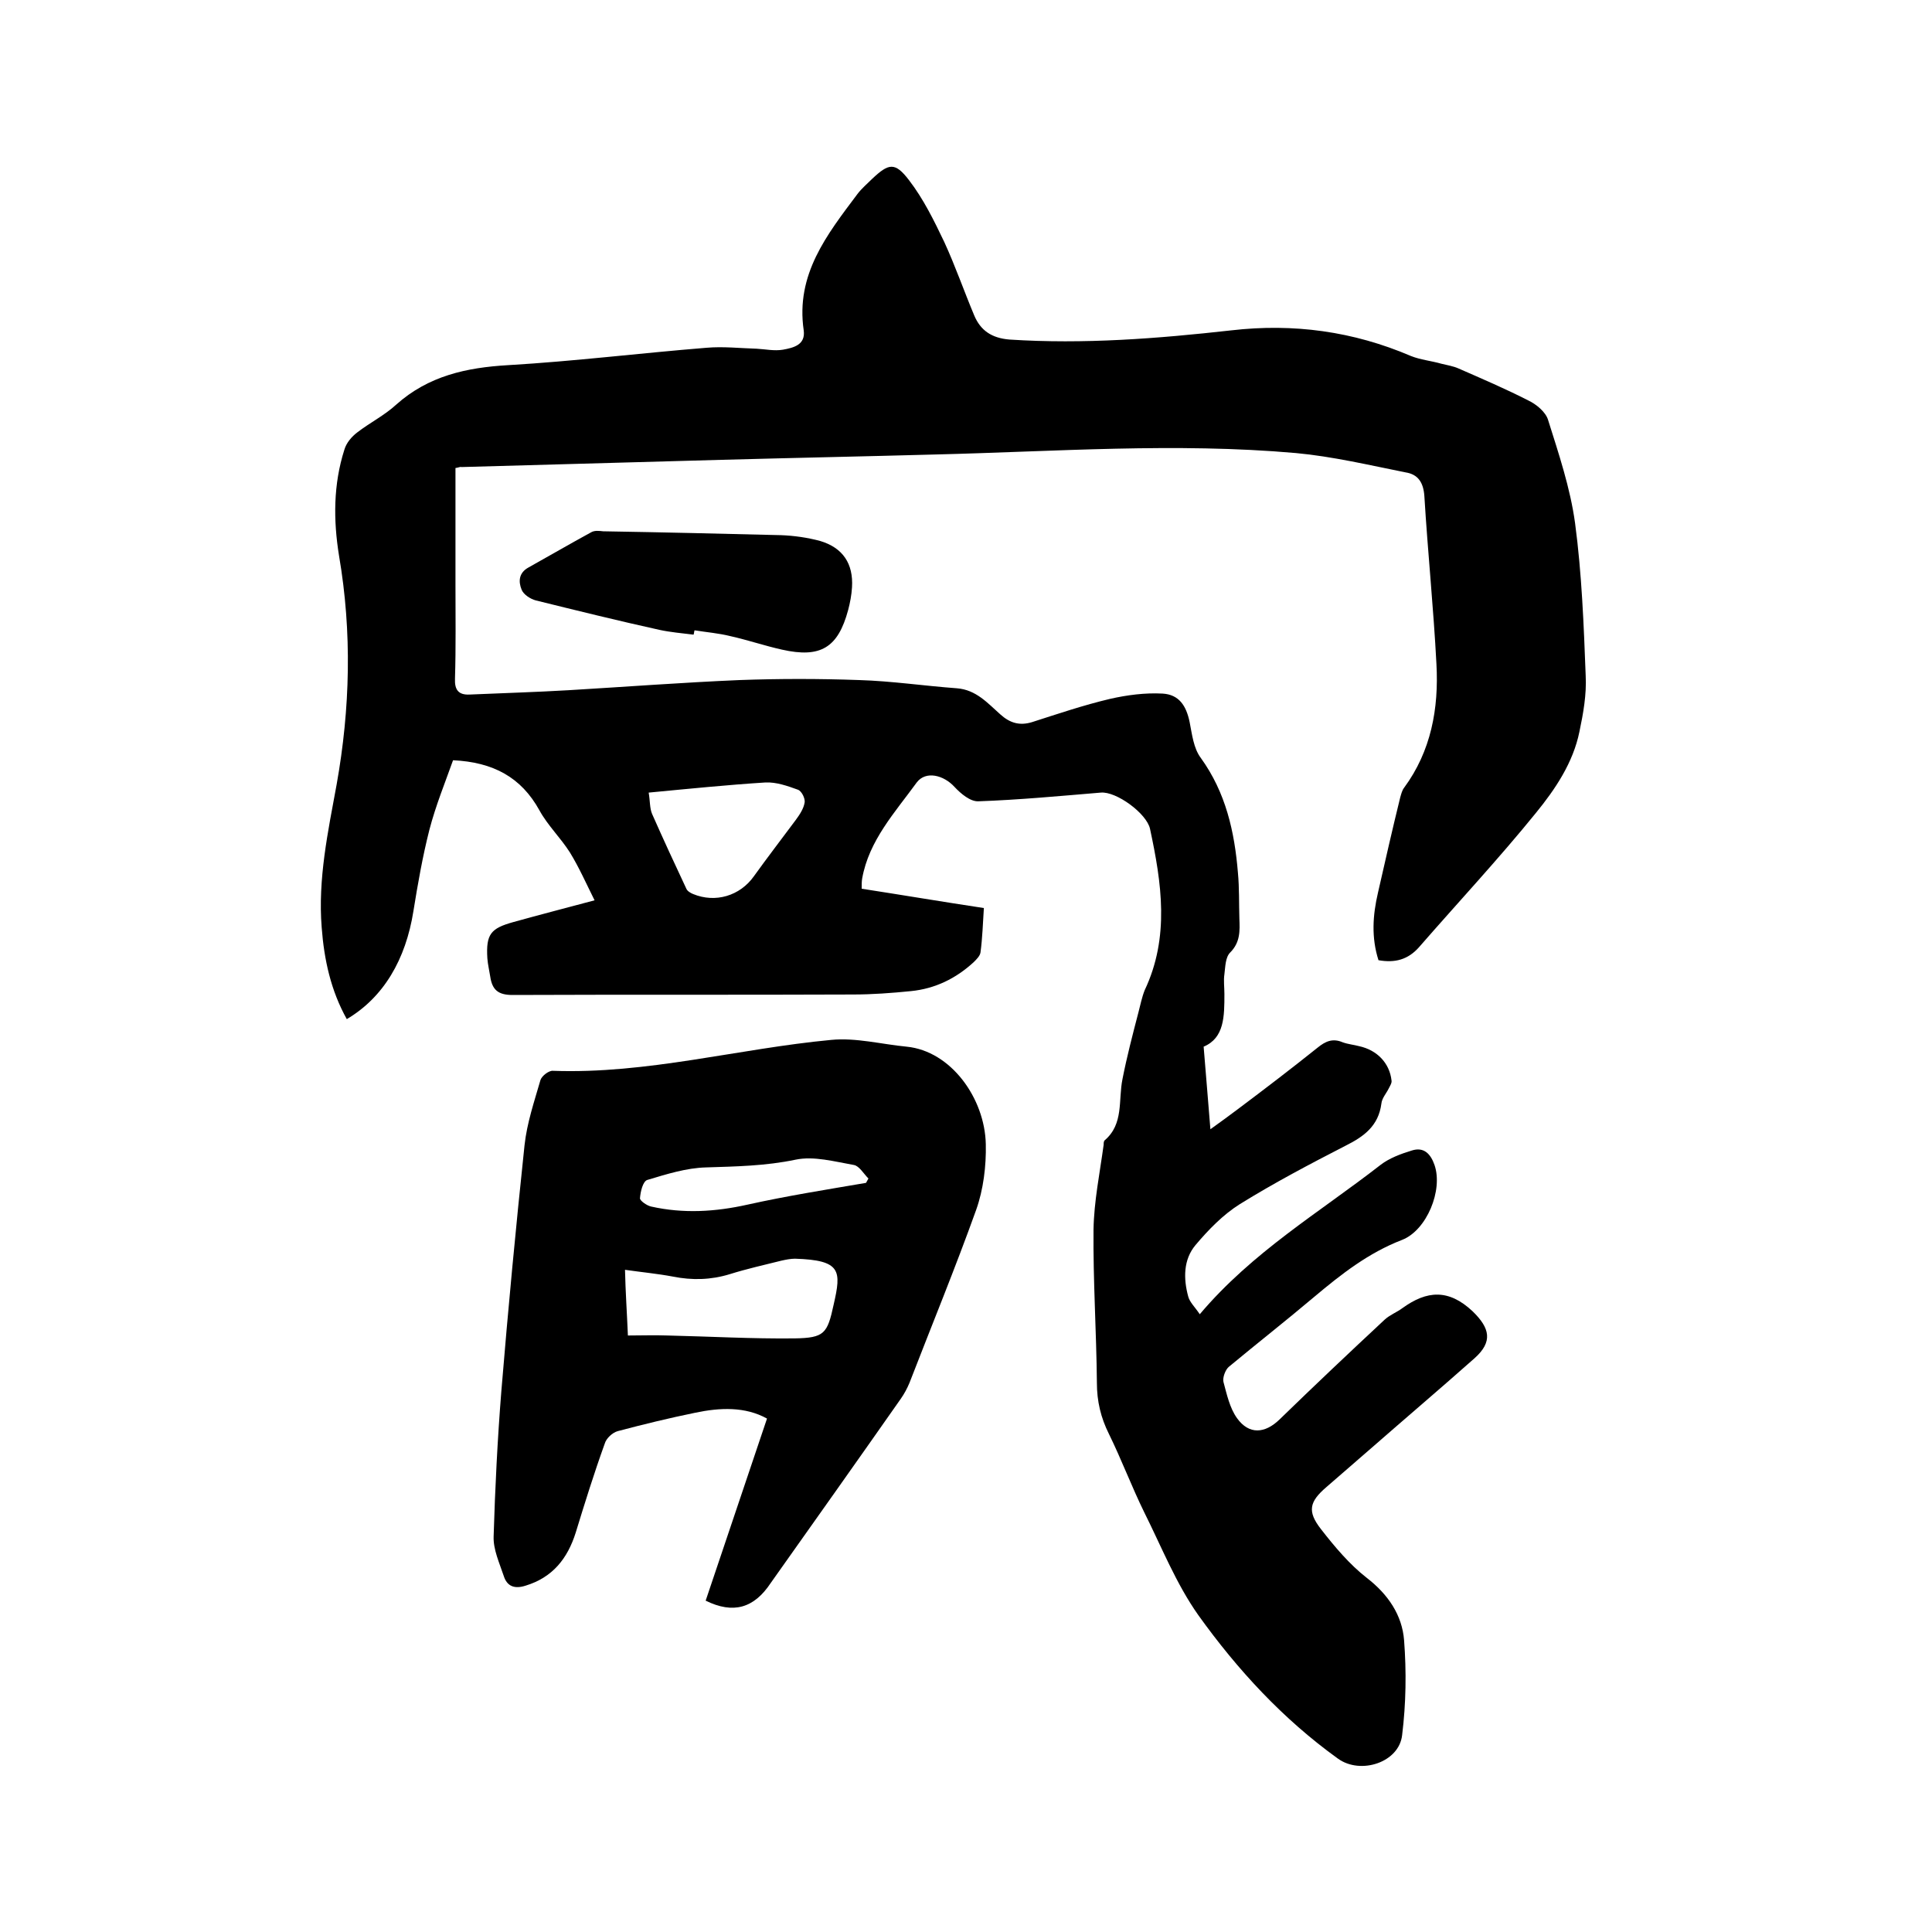 <svg enable-background="new 0 0 400 400" viewBox="0 0 400 400" xmlns="http://www.w3.org/2000/svg"><path d="m94.3 96.9v23.9c0 6.6.1 13.1-.1 19.7-.1 2.3.7 3.4 3 3.3 6.8-.3 13.7-.5 20.5-.9 11.8-.7 23.6-1.6 35.4-2.1 8.2-.3 16.5-.3 24.8 0 6.7.2 13.4 1.2 20.2 1.7 4 .3 6.4 3.1 9 5.4 2 1.8 4 2.4 6.6 1.6 5.3-1.7 10.6-3.5 16.1-4.8 3.5-.8 7.3-1.3 10.9-1.1 3.4.2 4.9 2.5 5.6 5.9.5 2.5.8 5.4 2.3 7.4 5.2 7.2 7 15.3 7.7 23.8.3 3.2.2 6.3.3 9.5.1 2.5.2 4.9-1.9 7-1 1-1 2.9-1.2 4.5-.2 1.3 0 2.7 0 4.1 0 4.6 0 9.1-4.3 10.9.5 5.8.9 11.2 1.4 17.1 2.2-1.6 3.9-2.8 5.6-4.1 5.6-4.2 11.1-8.4 16.6-12.8 1.6-1.3 3.1-2 5.2-1.1 1.1.4 2.3.5 3.4.8 3.7.8 6.3 3.5 6.7 7.1.1.5-.3 1.1-.6 1.7-.5 1-1.4 2-1.5 3.1-.6 4.6-3.6 6.8-7.4 8.7-7.4 3.8-14.8 7.7-21.9 12.1-3.5 2.2-6.5 5.3-9.2 8.5-2.5 3-2.5 6.9-1.5 10.6.3 1.2 1.4 2.2 2.4 3.7 10.9-12.9 24.8-21.1 37.4-30.9 1.8-1.4 4.2-2.3 6.5-3 2.5-.8 3.9.7 4.7 3 1.8 5.2-1.6 13.5-6.7 15.5-7 2.7-12.6 7.1-18.2 11.8-5.8 4.9-11.8 9.6-17.7 14.5-.7.6-1.3 2.2-1.1 3.1.7 2.6 1.3 5.4 2.8 7.5 2.5 3.5 5.8 3.2 8.8.3 7.2-7 14.5-13.9 21.8-20.7 1.1-1 2.5-1.5 3.7-2.4 5-3.6 9.5-4 14.5.7 3.6 3.5 4.2 6.3.4 9.7-7.1 6.3-14.4 12.5-21.6 18.8-3 2.6-6.1 5.3-9.1 7.9-3.5 3-4 5-1.1 8.7 2.8 3.6 5.9 7.3 9.5 10.1 4.4 3.4 7.3 7.7 7.7 12.9.5 6.5.4 13.1-.4 19.6-.6 5.7-8.6 8.3-13.3 4.9-11.4-8.2-20.8-18.4-28.9-29.7-4.6-6.5-7.6-14.1-11.2-21.3-2.6-5.3-4.7-10.9-7.3-16.2-1.7-3.4-2.5-6.8-2.5-10.6-.1-10.6-.8-21.2-.7-31.7.1-5.9 1.3-11.7 2.1-17.6 0-.3 0-.7.2-.9 4-3.4 2.8-8.3 3.7-12.7.9-4.6 2.1-9.2 3.3-13.8.4-1.5.7-3.1 1.3-4.6 5.2-11 3.5-22.2 1.1-33.4-.7-3.2-7-7.8-10.2-7.5-8.4.7-16.9 1.5-25.3 1.8-1.7.1-3.7-1.6-5-3-2.2-2.4-5.9-3.4-7.8-.9-4.5 6.2-9.9 12-11.3 19.9-.1.6-.1 1.2-.1 2.1 8.4 1.3 16.7 2.7 25.3 4-.2 3.1-.3 6.2-.7 9.2-.1.7-.8 1.4-1.4 2-3.7 3.4-8 5.5-13 6-4 .4-8 .7-12 .7-23.5.1-47 0-70.5.1-3 0-4.2-1.1-4.6-3.8-.2-1.3-.5-2.5-.6-3.8-.3-5 .7-6.2 5.4-7.5 5.4-1.5 10.8-2.9 16.8-4.5-1.7-3.4-3.2-6.8-5.1-9.9-1.9-3-4.6-5.6-6.3-8.7-3.8-6.9-9.6-10-17.9-10.4-1.6 4.5-3.6 9.4-4.9 14.4-1.4 5.5-2.4 11.2-3.3 16.8-1.6 10.1-6.2 17.9-13.8 22.4-3.3-5.9-4.7-12.3-5.2-19-.8-10 1.3-19.8 3.1-29.6 2.8-15.7 3.2-31.5.5-47.3-1.2-7.4-1.2-14.8 1.1-22 .4-1.4 1.5-2.7 2.7-3.6 2.6-2 5.6-3.5 8-5.7 6.7-6 14.6-7.7 23.2-8.2 13.7-.8 27.4-2.5 41.1-3.6 3.4-.3 7 .1 10.4.2 1.8.1 3.6.5 5.4.2 2.2-.4 4.7-1 4.3-4-1.7-11.6 4.8-19.8 11.1-28.2.9-1.2 2-2.1 3.1-3.2 3.4-3.2 4.7-3.5 7.6.3 3 3.9 5.2 8.4 7.3 12.8 2.3 5 4.1 10.2 6.2 15.2 1.3 3.1 3.6 4.7 7.3 5 15.4 1 30.7-.2 45.9-1.9 12.9-1.5 25.3.2 37.2 5.3 2 .8 4.2 1 6.3 1.6 1.2.3 2.5.5 3.6 1 4.8 2.1 9.7 4.2 14.4 6.6 1.7.8 3.6 2.4 4.1 4 2.2 7 4.6 14.1 5.6 21.4 1.4 10.5 1.8 21.1 2.2 31.6.2 3.9-.5 7.8-1.3 11.6-1.3 6.4-5 11.9-9 16.8-7.7 9.5-16.1 18.5-24.2 27.8-2.3 2.6-5 3.3-8.4 2.7-1.5-4.7-1.2-9.3-.1-14 1.5-6.6 3-13.2 4.6-19.7.2-.7.4-1.5.8-2 5.6-7.6 7.2-16.4 6.7-25.6-.6-11.6-1.8-23.2-2.5-34.8-.2-2.8-1.3-4.5-3.9-4.9-7.5-1.5-15.1-3.3-22.7-4-24.9-2.2-49.9-.3-74.8.3-14.7.4-29.4.7-44.1 1.1-18 .5-35.9 1-53.9 1.5-.2-.1-.5.1-1.2.2zm40 67.2c.3 1.7.2 3.2.7 4.4 2.3 5.2 4.7 10.4 7.1 15.5.2.5.9.9 1.4 1.1 4.6 1.9 9.7.4 12.6-3.7 2.8-3.9 5.8-7.8 8.7-11.7.8-1.1 1.6-2.3 1.8-3.6.1-.8-.6-2.3-1.4-2.6-2.2-.8-4.5-1.6-6.7-1.5-7.9.5-15.8 1.3-24.2 2.1z"/><path d="m146.1 331.4c4.2-12.5 8.4-24.9 12.7-37.7-4.5-2.5-9.7-2.3-14.9-1.2-5.4 1.1-10.7 2.4-16 3.8-1.1.3-2.4 1.5-2.7 2.6-2.2 6.1-4.1 12.2-6 18.4-1.7 5.4-4.8 9.3-10.4 11-2.2.7-3.8.2-4.5-2-.9-2.7-2.2-5.5-2.1-8.2.3-10 .8-20.1 1.6-30.1 1.4-17 3-33.9 4.8-50.9.5-4.6 2-9 3.3-13.5.3-.9 1.8-2 2.6-1.9 19.5.7 38.4-4.6 57.6-6.4 5.1-.5 10.4.9 15.6 1.4 9.2.9 16.2 10.7 16.4 20.2.1 4.5-.5 9.4-2 13.6-4.3 12-9.2 23.9-13.8 35.8-.5 1.2-1.1 2.3-1.8 3.3-8.9 12.7-17.9 25.4-26.9 38.1-3.5 5.3-7.8 6.5-13.5 3.7zm-16.1-54.9c2.8 0 5.5-.1 8.2 0 8.8.2 17.5.7 26.3.6 6.2-.1 6.8-1 8.1-7 1.6-7 1.6-9.2-8-9.5-.9 0-1.9.2-2.8.4-3.6.9-7.2 1.7-10.7 2.8-3.9 1.2-7.8 1.3-11.8.5-3.2-.6-6.4-.9-9.9-1.4.1 4.5.4 8.8.6 13.6zm49.3-31.6c.2-.3.3-.6.5-.9-1-1-1.9-2.6-3-2.8-4-.7-8.3-1.9-12.1-1.1-6.2 1.3-12.3 1.4-18.5 1.6-4.1.1-8.2 1.4-12.2 2.6-.9.3-1.4 2.4-1.5 3.8 0 .5 1.4 1.5 2.3 1.7 6.7 1.5 13.3 1.1 20-.4 8.1-1.8 16.3-3.1 24.5-4.5z"/><path d="m143.6 131.4c-2.4-.3-4.8-.5-7.1-1-8.6-1.9-17.1-4-25.6-6.1-1.1-.3-2.5-1.2-2.9-2.2-.7-1.7-.6-3.5 1.4-4.6 4.3-2.4 8.6-4.9 13-7.3.7-.4 1.6-.3 2.5-.2 12.3.2 24.5.5 36.8.8 2.7.1 5.5.5 8.1 1.2 4.7 1.4 6.9 4.7 6.6 9.6-.1 1.6-.4 3.2-.8 4.7-2.1 7.8-5.7 10-13.7 8.2-3.6-.8-7.1-2-10.7-2.8-2.4-.6-4.9-.8-7.4-1.2-.1.3-.1.6-.2.9z"/></svg>